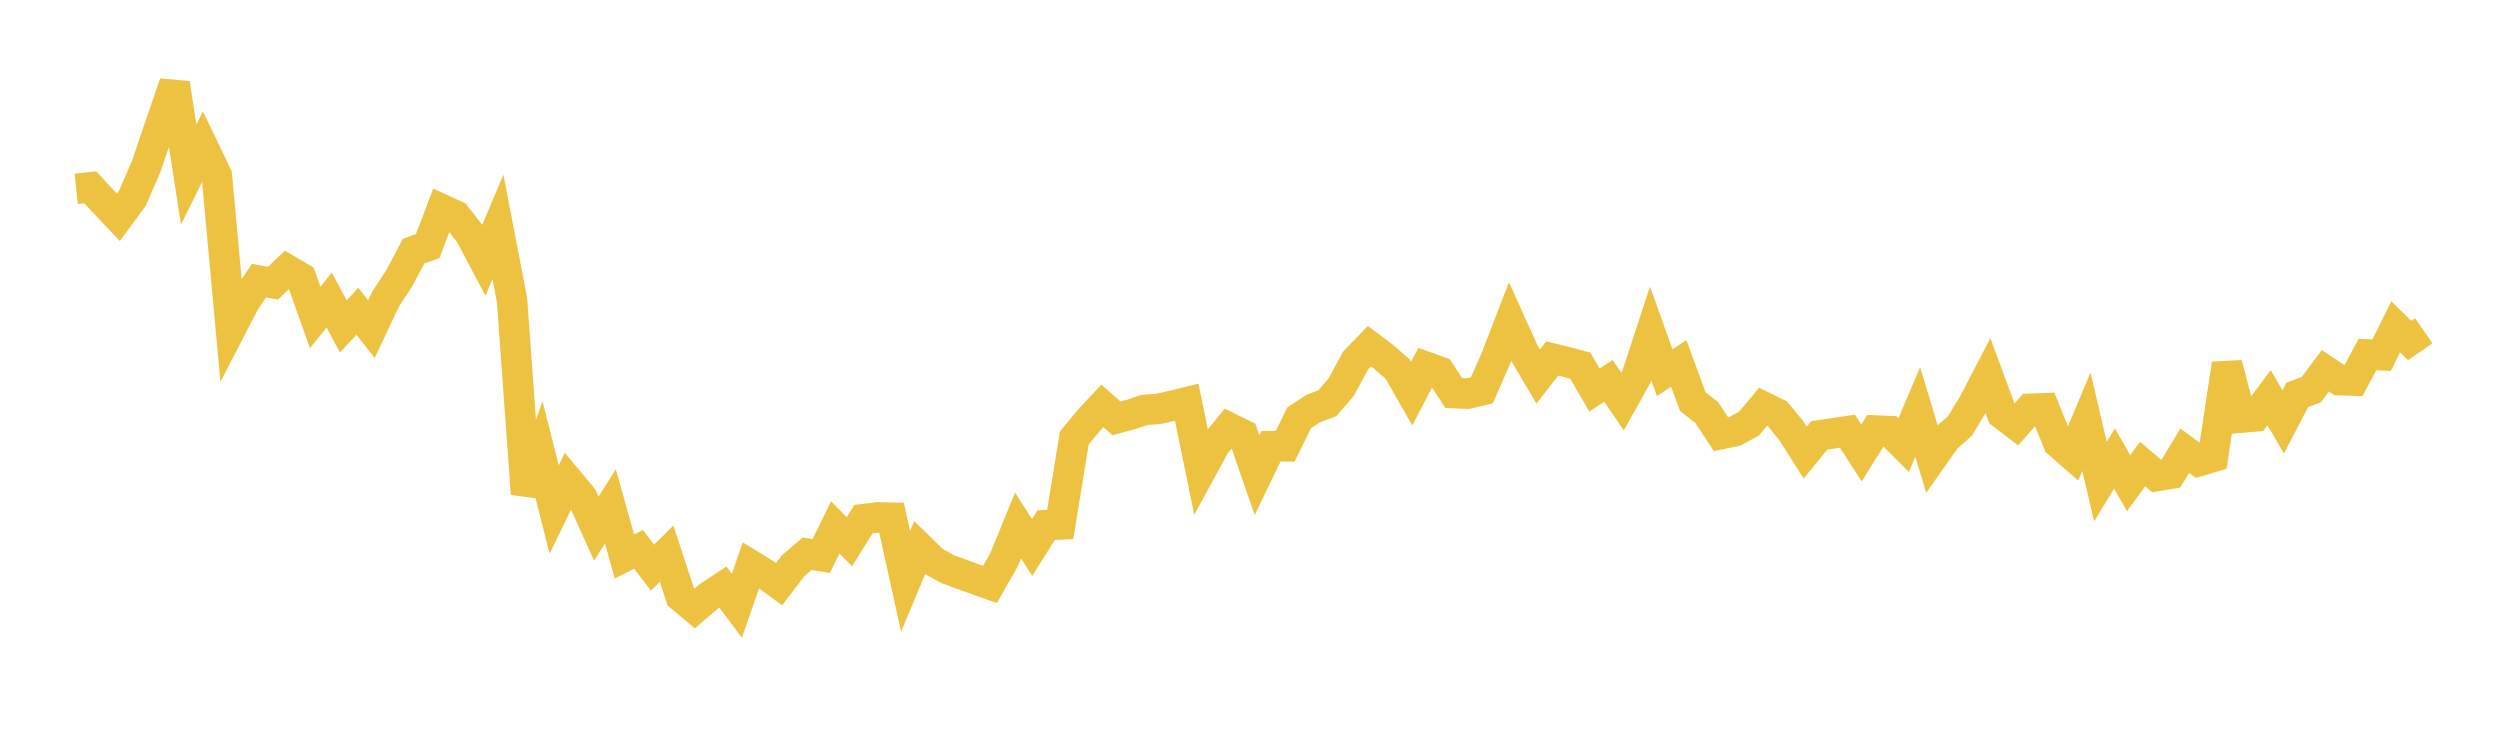 <svg width="164" height="48" xmlns="http://www.w3.org/2000/svg" xmlns:xlink="http://www.w3.org/1999/xlink"><path fill="none" stroke="rgb(237,194,64)" stroke-width="2" d="M5,12.385L5.922,12.288L6.844,13.281L7.766,14.256L8.689,12.998L9.611,10.867L10.533,8.129L11.455,5.471L12.377,11.455L13.299,9.586L14.222,11.502L15.144,21.556L16.066,19.775L16.988,18.41L17.91,18.578L18.832,17.689L19.754,18.226L20.677,20.824L21.599,19.684L22.521,21.417L23.443,20.417L24.365,21.593L25.287,19.637L26.21,18.216L27.132,16.477L28.054,16.148L28.976,13.725L29.898,14.149L30.82,15.326L31.743,17.068L32.665,14.88L33.587,19.665L34.509,32.396L35.431,29.777L36.353,33.425L37.275,31.531L38.198,32.639L39.12,34.677L40.042,33.219L40.964,36.507L41.886,36.035L42.808,37.24L43.731,36.324L44.653,39.133L45.575,39.909L46.497,39.121L47.419,38.515L48.341,39.736L49.263,37.081L50.186,37.646L51.108,38.323L52.03,37.113L52.952,36.321L53.874,36.477L54.796,34.594L55.719,35.539L56.641,34.058L57.563,33.942L58.485,33.961L59.407,38.138L60.329,35.93L61.251,36.832L62.174,37.339L63.096,37.675L64.018,38.01L64.94,38.339L65.862,36.729L66.784,34.472L67.707,35.913L68.629,34.449L69.551,34.403L70.473,28.729L71.395,27.615L72.317,26.622L73.24,27.443L74.162,27.193L75.084,26.891L76.006,26.821L76.928,26.611L77.85,26.384L78.772,30.89L79.695,29.193L80.617,28.052L81.539,28.509L82.461,31.172L83.383,29.269L84.305,29.279L85.228,27.405L86.15,26.801L87.072,26.453L87.994,25.379L88.916,23.669L89.838,22.713L90.76,23.404L91.683,24.207L92.605,25.822L93.527,24.056L94.449,24.386L95.371,25.787L96.293,25.823L97.216,25.598L98.138,23.489L99.06,21.1L99.982,23.139L100.904,24.703L101.826,23.517L102.749,23.74L103.671,23.989L104.593,25.586L105.515,24.986L106.437,26.337L107.359,24.69L108.281,21.878L109.204,24.449L110.126,23.841L111.048,26.342L111.97,27.069L112.892,28.477L113.814,28.29L114.737,27.786L115.659,26.678L116.581,27.127L117.503,28.242L118.425,29.686L119.347,28.56L120.269,28.424L121.192,28.286L122.114,29.715L123.036,28.242L123.958,28.283L124.88,29.204L125.802,27.021L126.725,30.074L127.647,28.763L128.569,27.946L129.491,26.422L130.413,24.647L131.335,27.152L132.257,27.859L133.18,26.818L134.102,26.784L135.024,29.056L135.946,29.864L136.868,27.665L137.79,31.598L138.713,30.078L139.635,31.698L140.557,30.44L141.479,31.231L142.401,31.078L143.323,29.567L144.246,30.251L145.168,29.977L146.09,23.871L147.012,27.395L147.934,27.319L148.856,26.091L149.778,27.679L150.701,25.904L151.623,25.558L152.545,24.318L153.467,24.94L154.389,24.967L155.311,23.251L156.234,23.3L157.156,21.438L158.078,22.336L159,21.699"></path></svg>